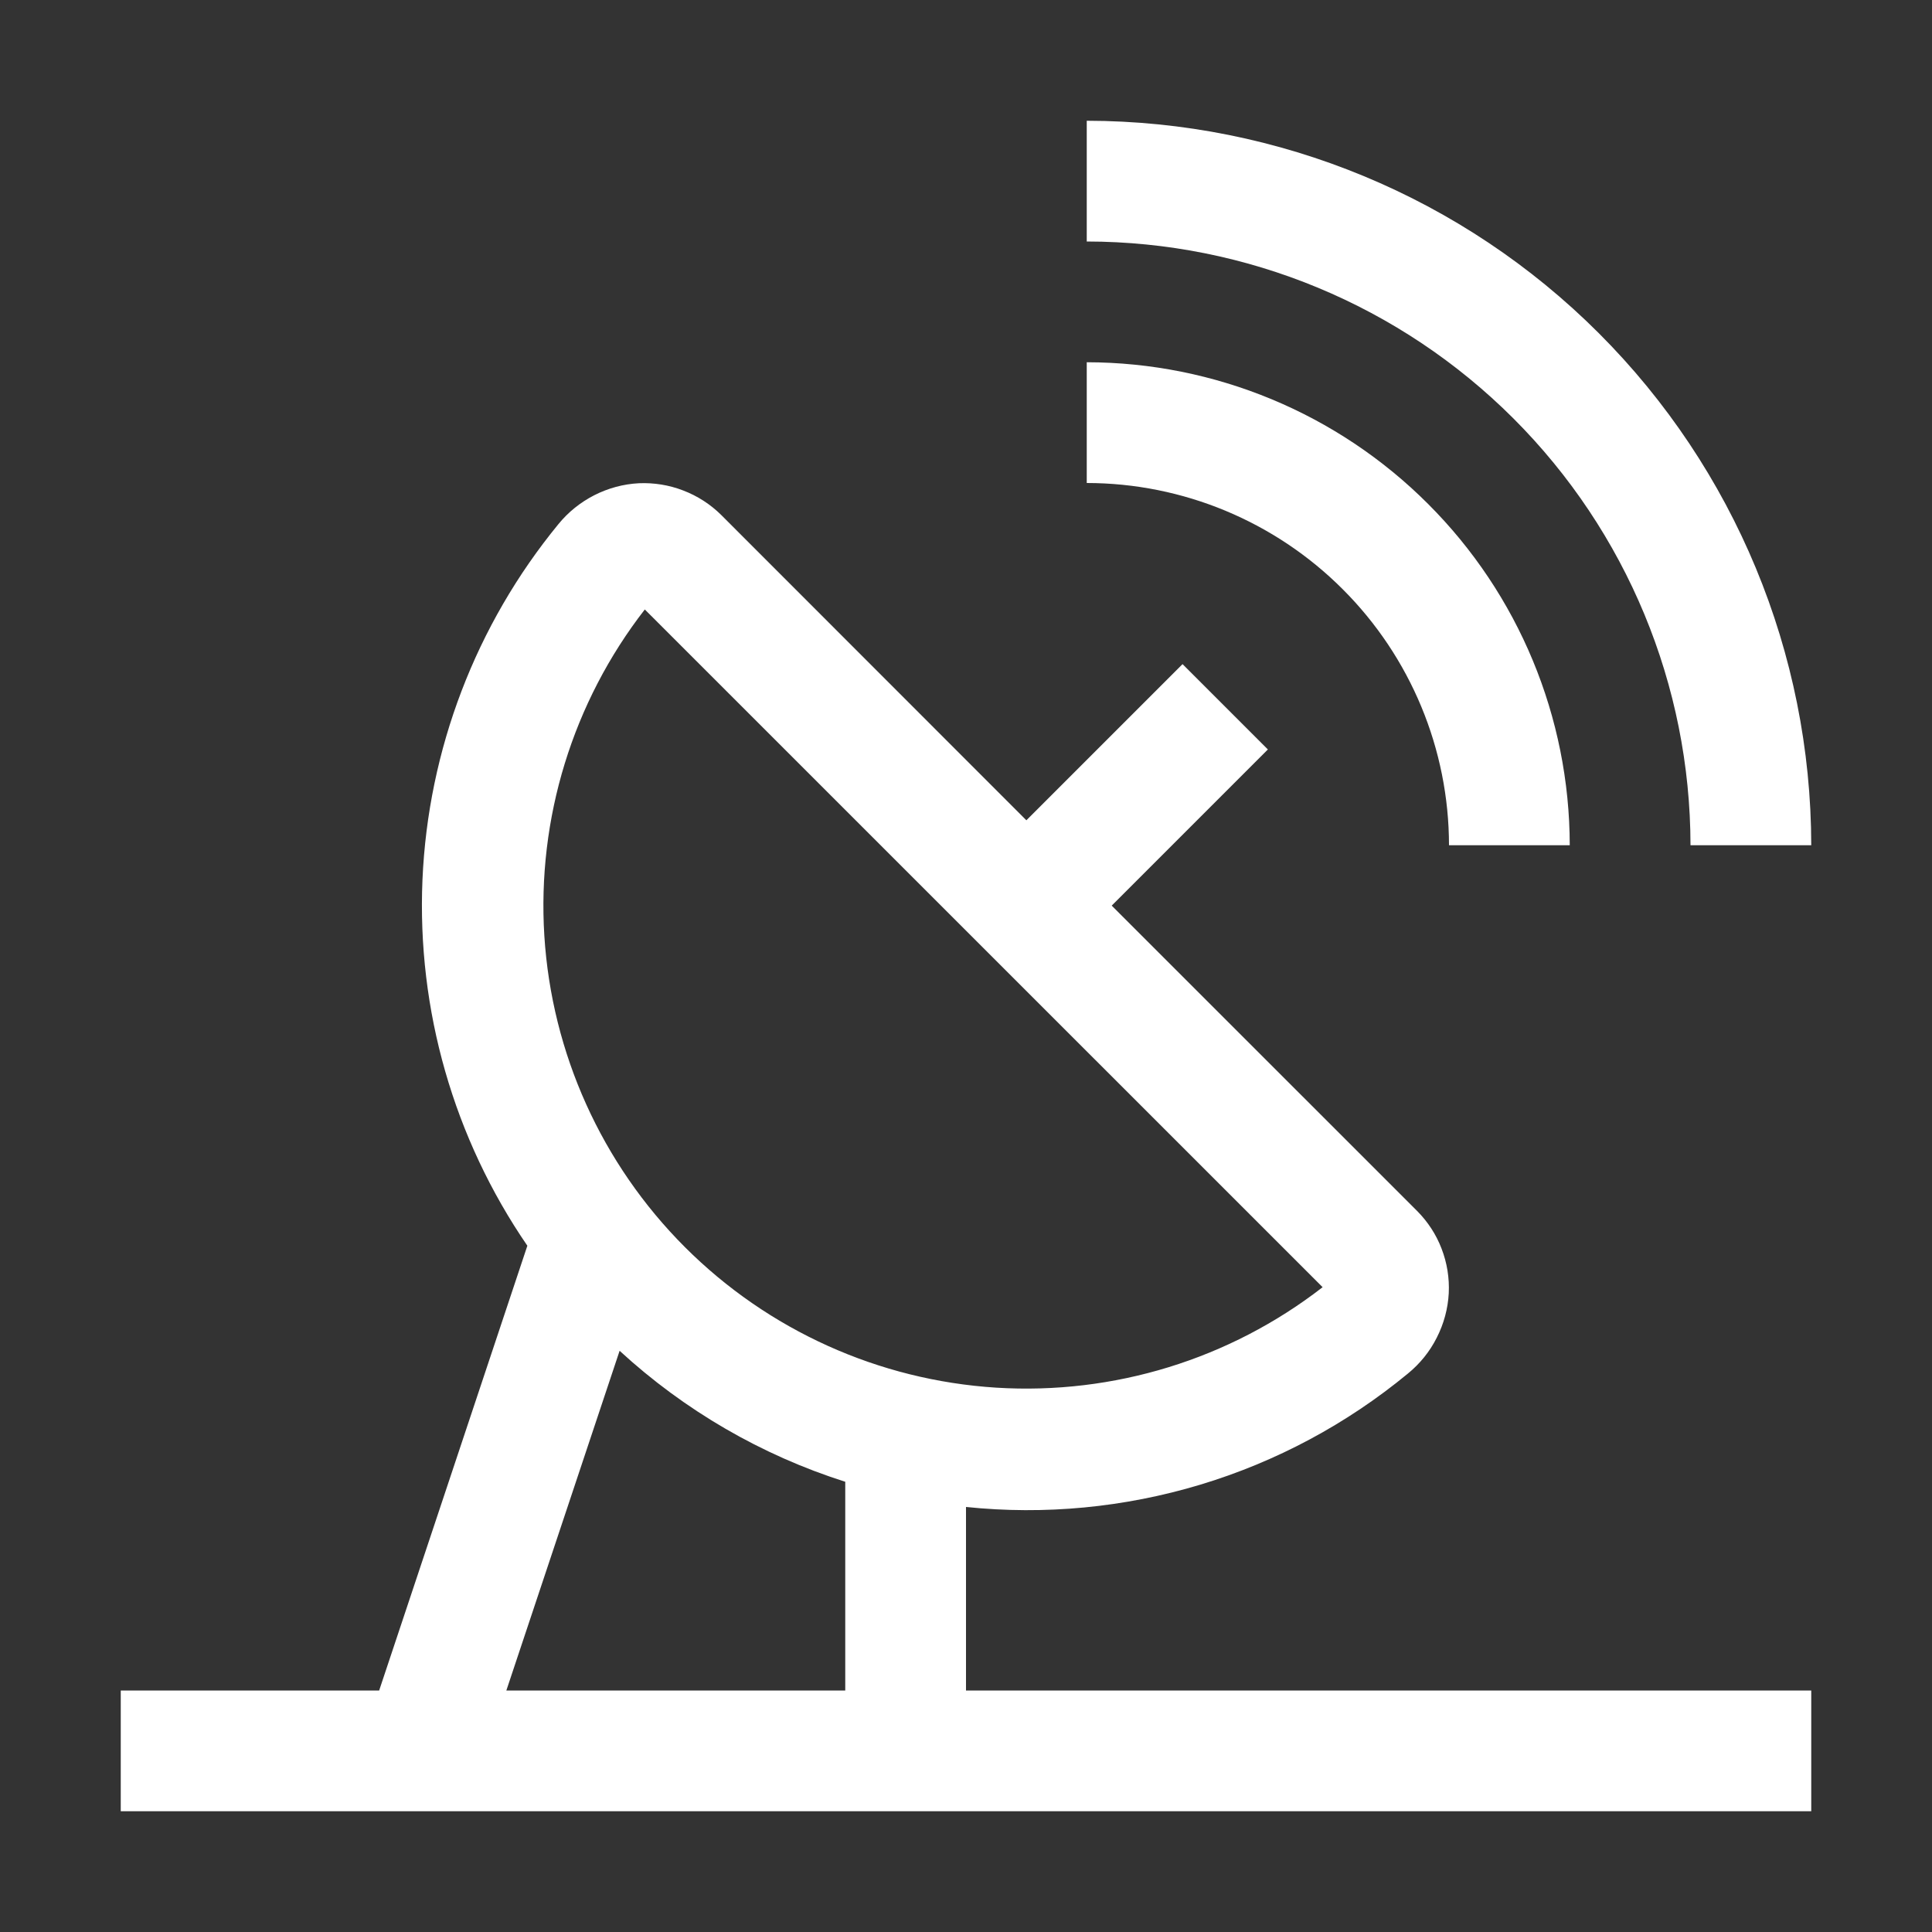 <svg xmlns="http://www.w3.org/2000/svg" width="24" height="24" viewBox="0 0 24 24" fill="none"><rect x="0" y="0" width="24" height="24" fill="#333333" stroke="none"/><path d="M22.5 10.5H21C20.998 8.511 20.207 6.605 18.801 5.199C17.395 3.793 15.489 3.002 13.5 3V1.5C15.886 1.503 18.174 2.452 19.861 4.139C21.548 5.826 22.497 8.114 22.5 10.5Z" fill="white"></path><path d="M19.5 10.5H18C17.999 9.307 17.524 8.163 16.68 7.32C15.837 6.476 14.693 6.001 13.5 6V4.5C15.091 4.502 16.616 5.135 17.74 6.26C18.865 7.384 19.498 8.909 19.5 10.5ZM12 21V18.72C12.979 18.822 13.968 18.727 14.911 18.443C15.853 18.159 16.729 17.69 17.488 17.064C17.638 16.942 17.761 16.79 17.848 16.617C17.936 16.445 17.987 16.256 17.997 16.064C18.006 15.876 17.976 15.688 17.908 15.512C17.841 15.336 17.737 15.177 17.604 15.043L13.81 11.25L15.75 9.31L14.69 8.25L12.75 10.19L8.957 6.395C8.823 6.263 8.663 6.16 8.487 6.093C8.312 6.025 8.124 5.995 7.936 6.003C7.743 6.013 7.555 6.064 7.382 6.152C7.21 6.24 7.058 6.362 6.936 6.512C5.91 7.763 5.318 9.313 5.248 10.929C5.179 12.546 5.636 14.141 6.551 15.475L4.71 21H1.5V22.5H22.5V21H12ZM8.01 7.571L16.43 15.99C15.275 16.886 13.833 17.329 12.375 17.238C10.916 17.146 9.541 16.525 8.508 15.492C7.475 14.459 6.854 13.084 6.762 11.625C6.671 10.167 7.114 8.725 8.01 7.571ZM10.5 21H6.29L7.697 16.78C8.502 17.52 9.458 18.076 10.5 18.407V21Z" fill="white"></path></svg>